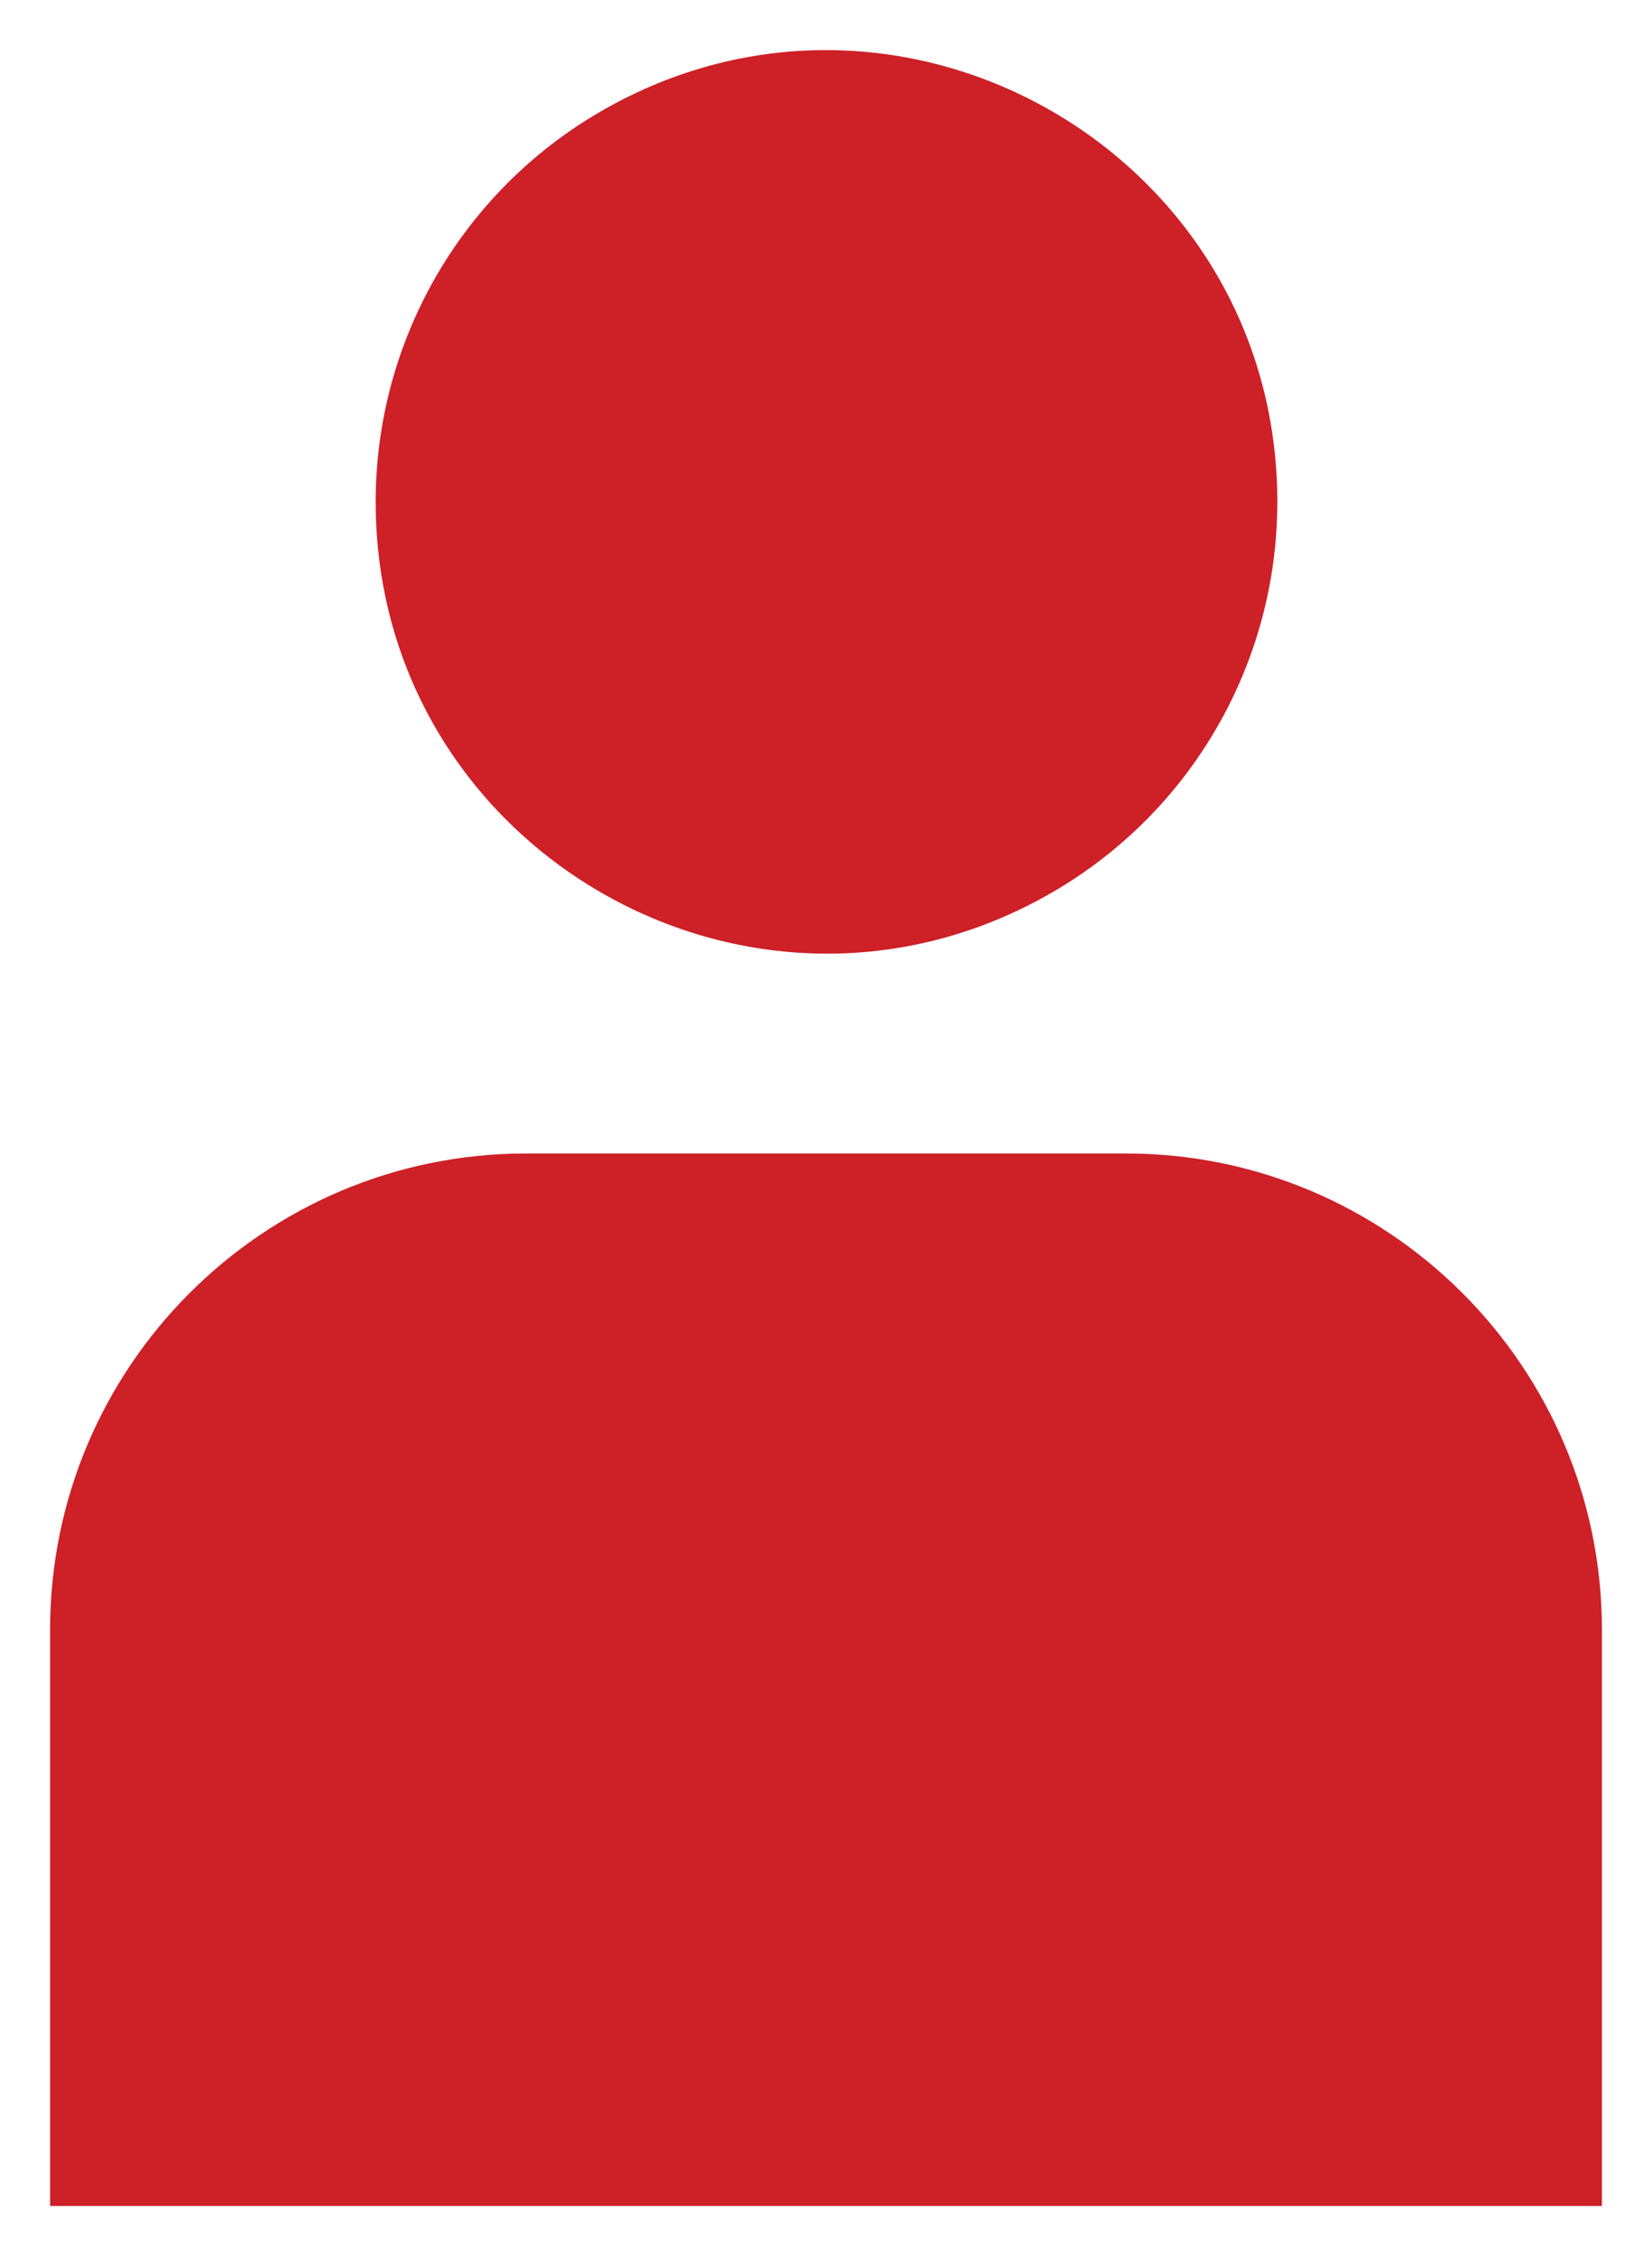 <?xml version="1.0" encoding="UTF-8"?> <svg xmlns="http://www.w3.org/2000/svg" viewBox="5690 4890 32.98 45.014"> <path fill="#cd2027" fill-opacity="1" stroke="" stroke-opacity="1" stroke-width="1" id="tSvg16e261e249" d="M 5721.98 4922.514 C 5721.98 4917.274 5717.72 4913.014 5712.48 4913.014 C 5700.5 4913.014 5700.5 4913.014 5700.5 4913.014 C 5695.26 4913.014 5691 4917.274 5691 4922.514 C 5691 4934.014 5691 4934.014 5691 4934.014 C 5691 4934.014 5721.98 4934.014 5721.98 4934.014C 5721.98 4934.014 5721.98 4922.514 5721.98 4922.514 Z"></path> <path fill="#cd2027" fill-opacity="1" stroke="" stroke-opacity="1" stroke-width="1" id="tSvg3d9601f668" d="M 5697.5 4900.014 C 5697.5 4906.942 5705 4911.272 5711 4907.808 C 5713.785 4906.2 5715.5 4903.229 5715.5 4900.014 C 5715.5 4893.085 5708 4888.755 5702 4892.219 C 5699.215 4893.827 5697.5 4896.798 5697.5 4900.014Z"></path> <defs></defs> </svg> 